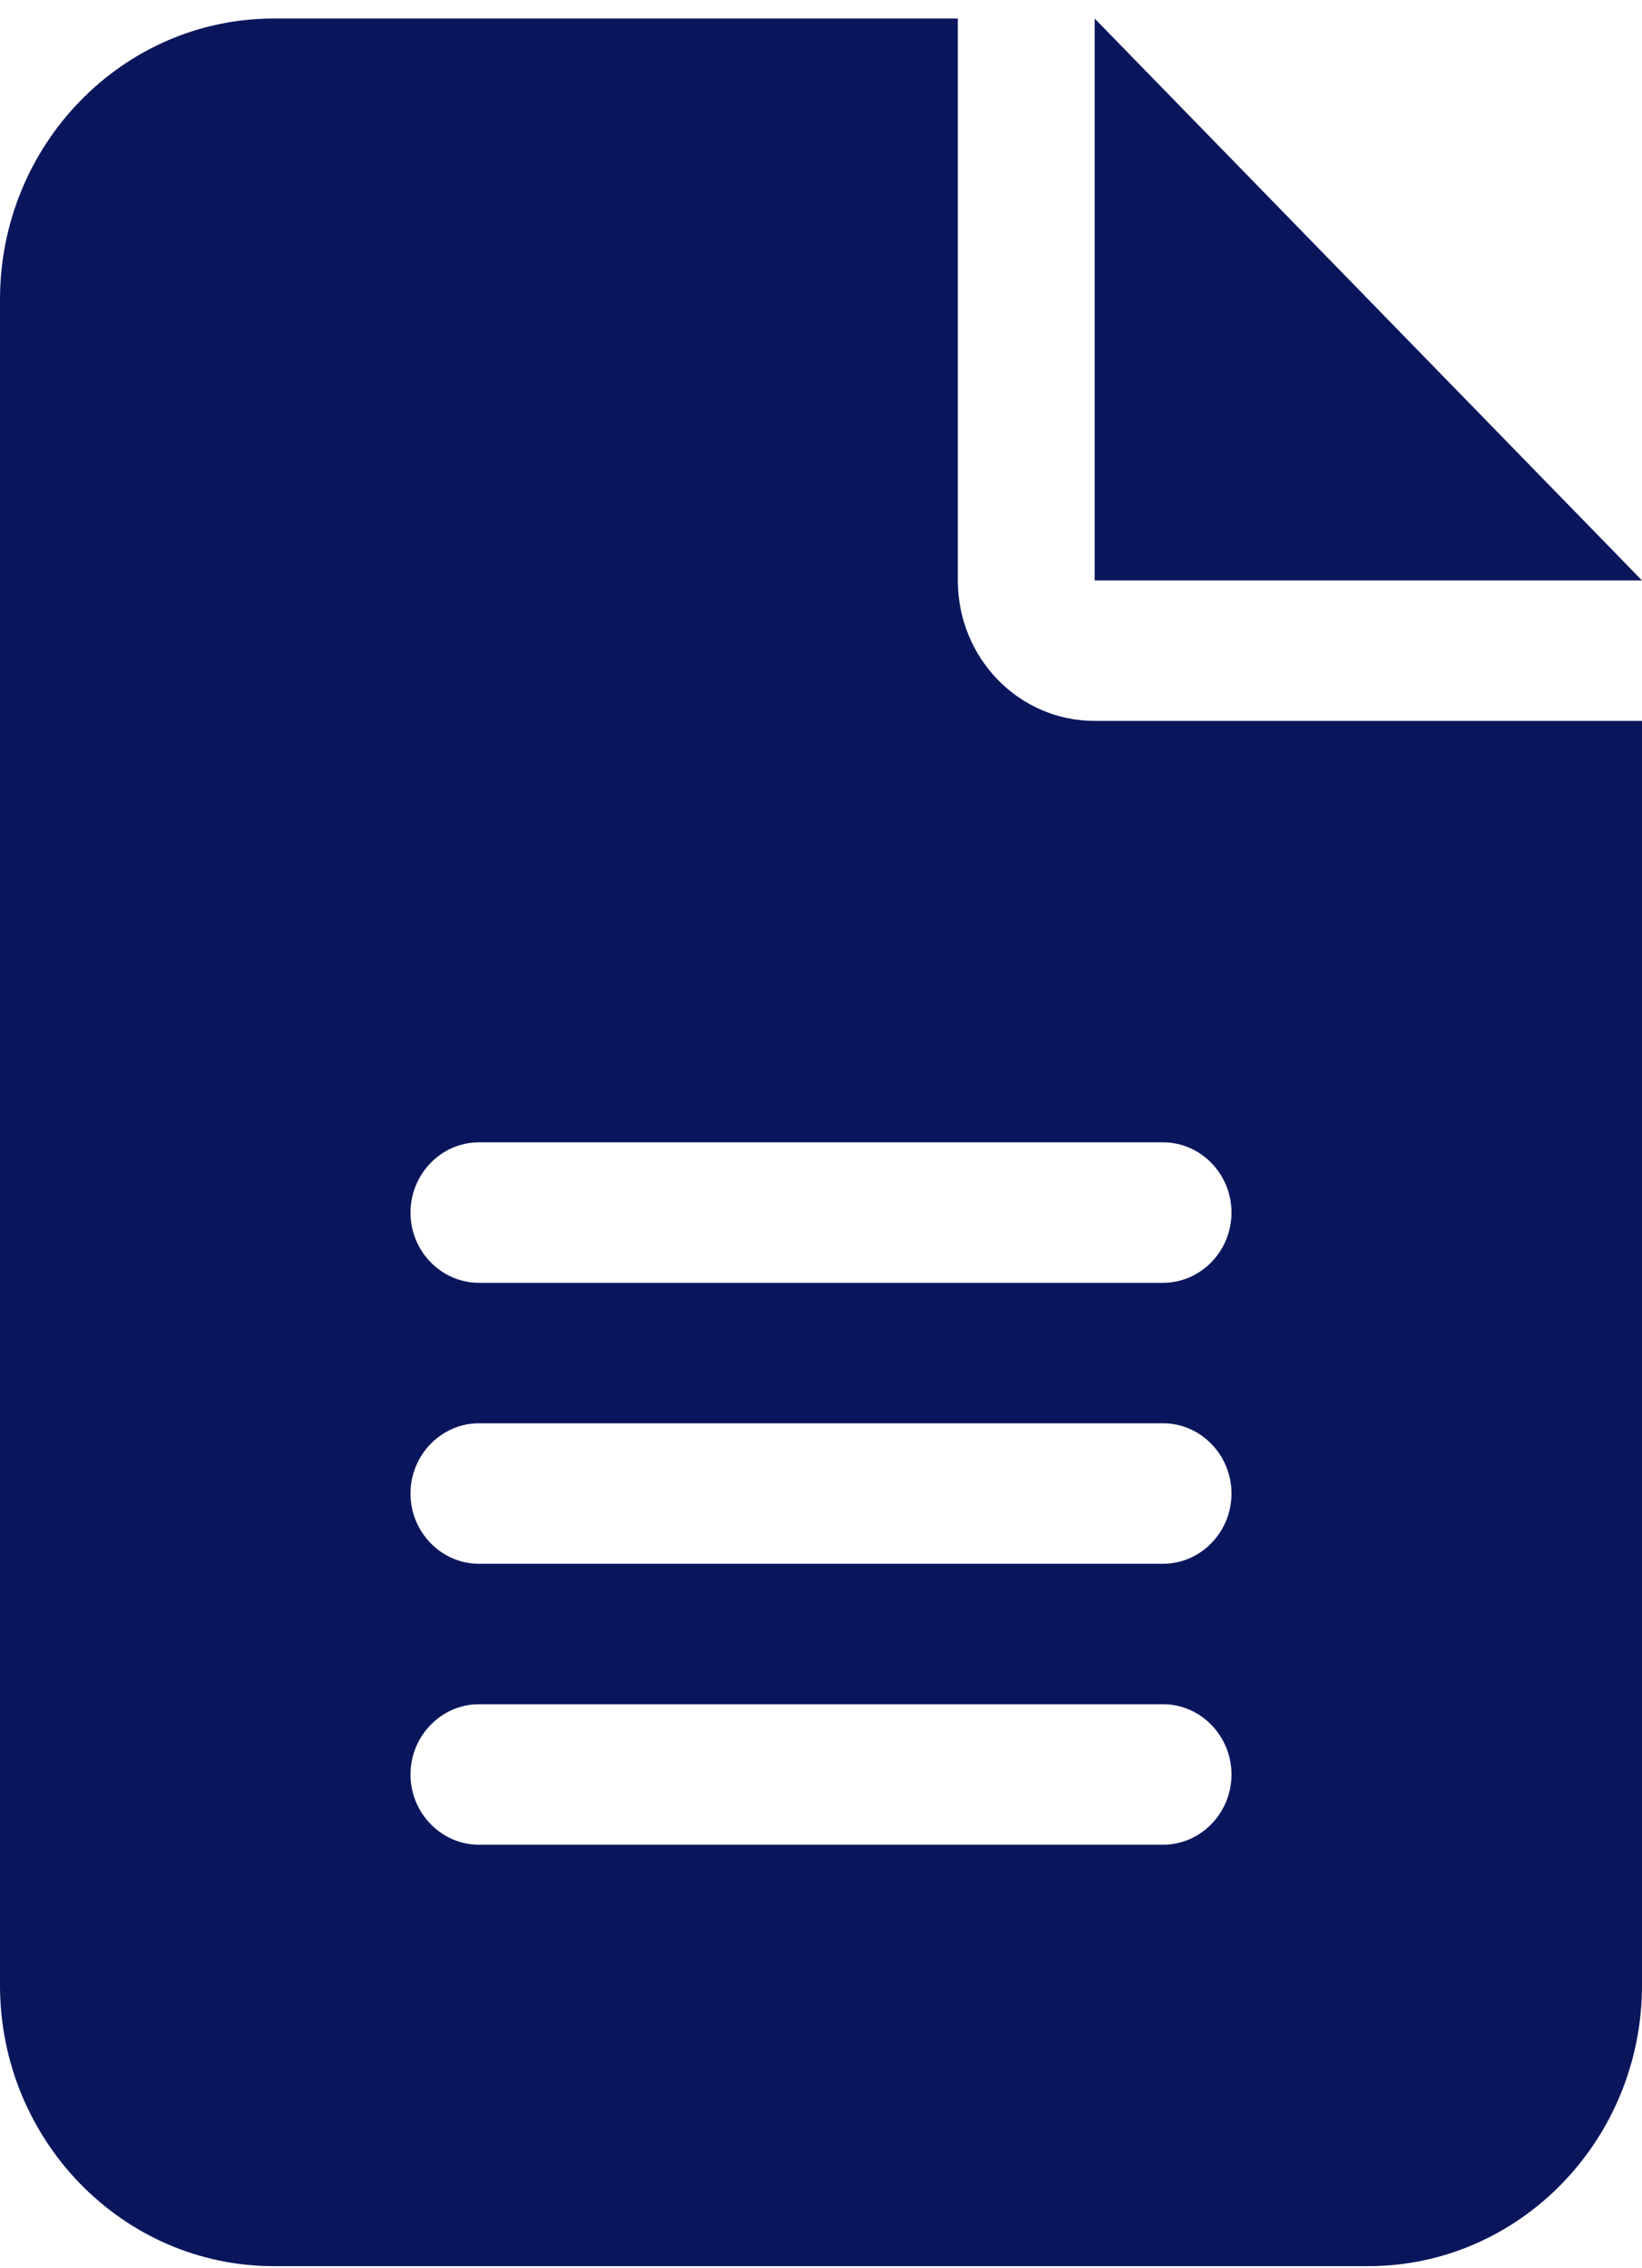 <?xml version="1.0" encoding="UTF-8"?>
<svg xmlns="http://www.w3.org/2000/svg" width="21" height="29" viewBox="0 0 21 29" fill="none">
  <path id="Vector" d="M3.5 0.237C1.57 0.237 0 1.848 0 3.829V25.381C0 27.363 1.57 28.973 3.5 28.973H17.5C19.43 28.973 21 27.363 21 25.381V9.217H14C13.032 9.217 12.25 8.415 12.25 7.421V0.237H3.5ZM14 0.237V7.421H21L14 0.237ZM6.125 14.605H14.875C15.356 14.605 15.75 15.009 15.75 15.503C15.75 15.997 15.356 16.401 14.875 16.401H6.125C5.644 16.401 5.25 15.997 5.25 15.503C5.25 15.009 5.644 14.605 6.125 14.605ZM6.125 18.197H14.875C15.356 18.197 15.75 18.602 15.75 19.095C15.75 19.589 15.356 19.993 14.875 19.993H6.125C5.644 19.993 5.25 19.589 5.25 19.095C5.25 18.602 5.644 18.197 6.125 18.197ZM6.125 21.789H14.875C15.356 21.789 15.75 22.194 15.75 22.687C15.75 23.181 15.356 23.585 14.875 23.585H6.125C5.644 23.585 5.25 23.181 5.25 22.687C5.25 22.194 5.644 21.789 6.125 21.789Z" fill="#0A165C"></path>
</svg>
